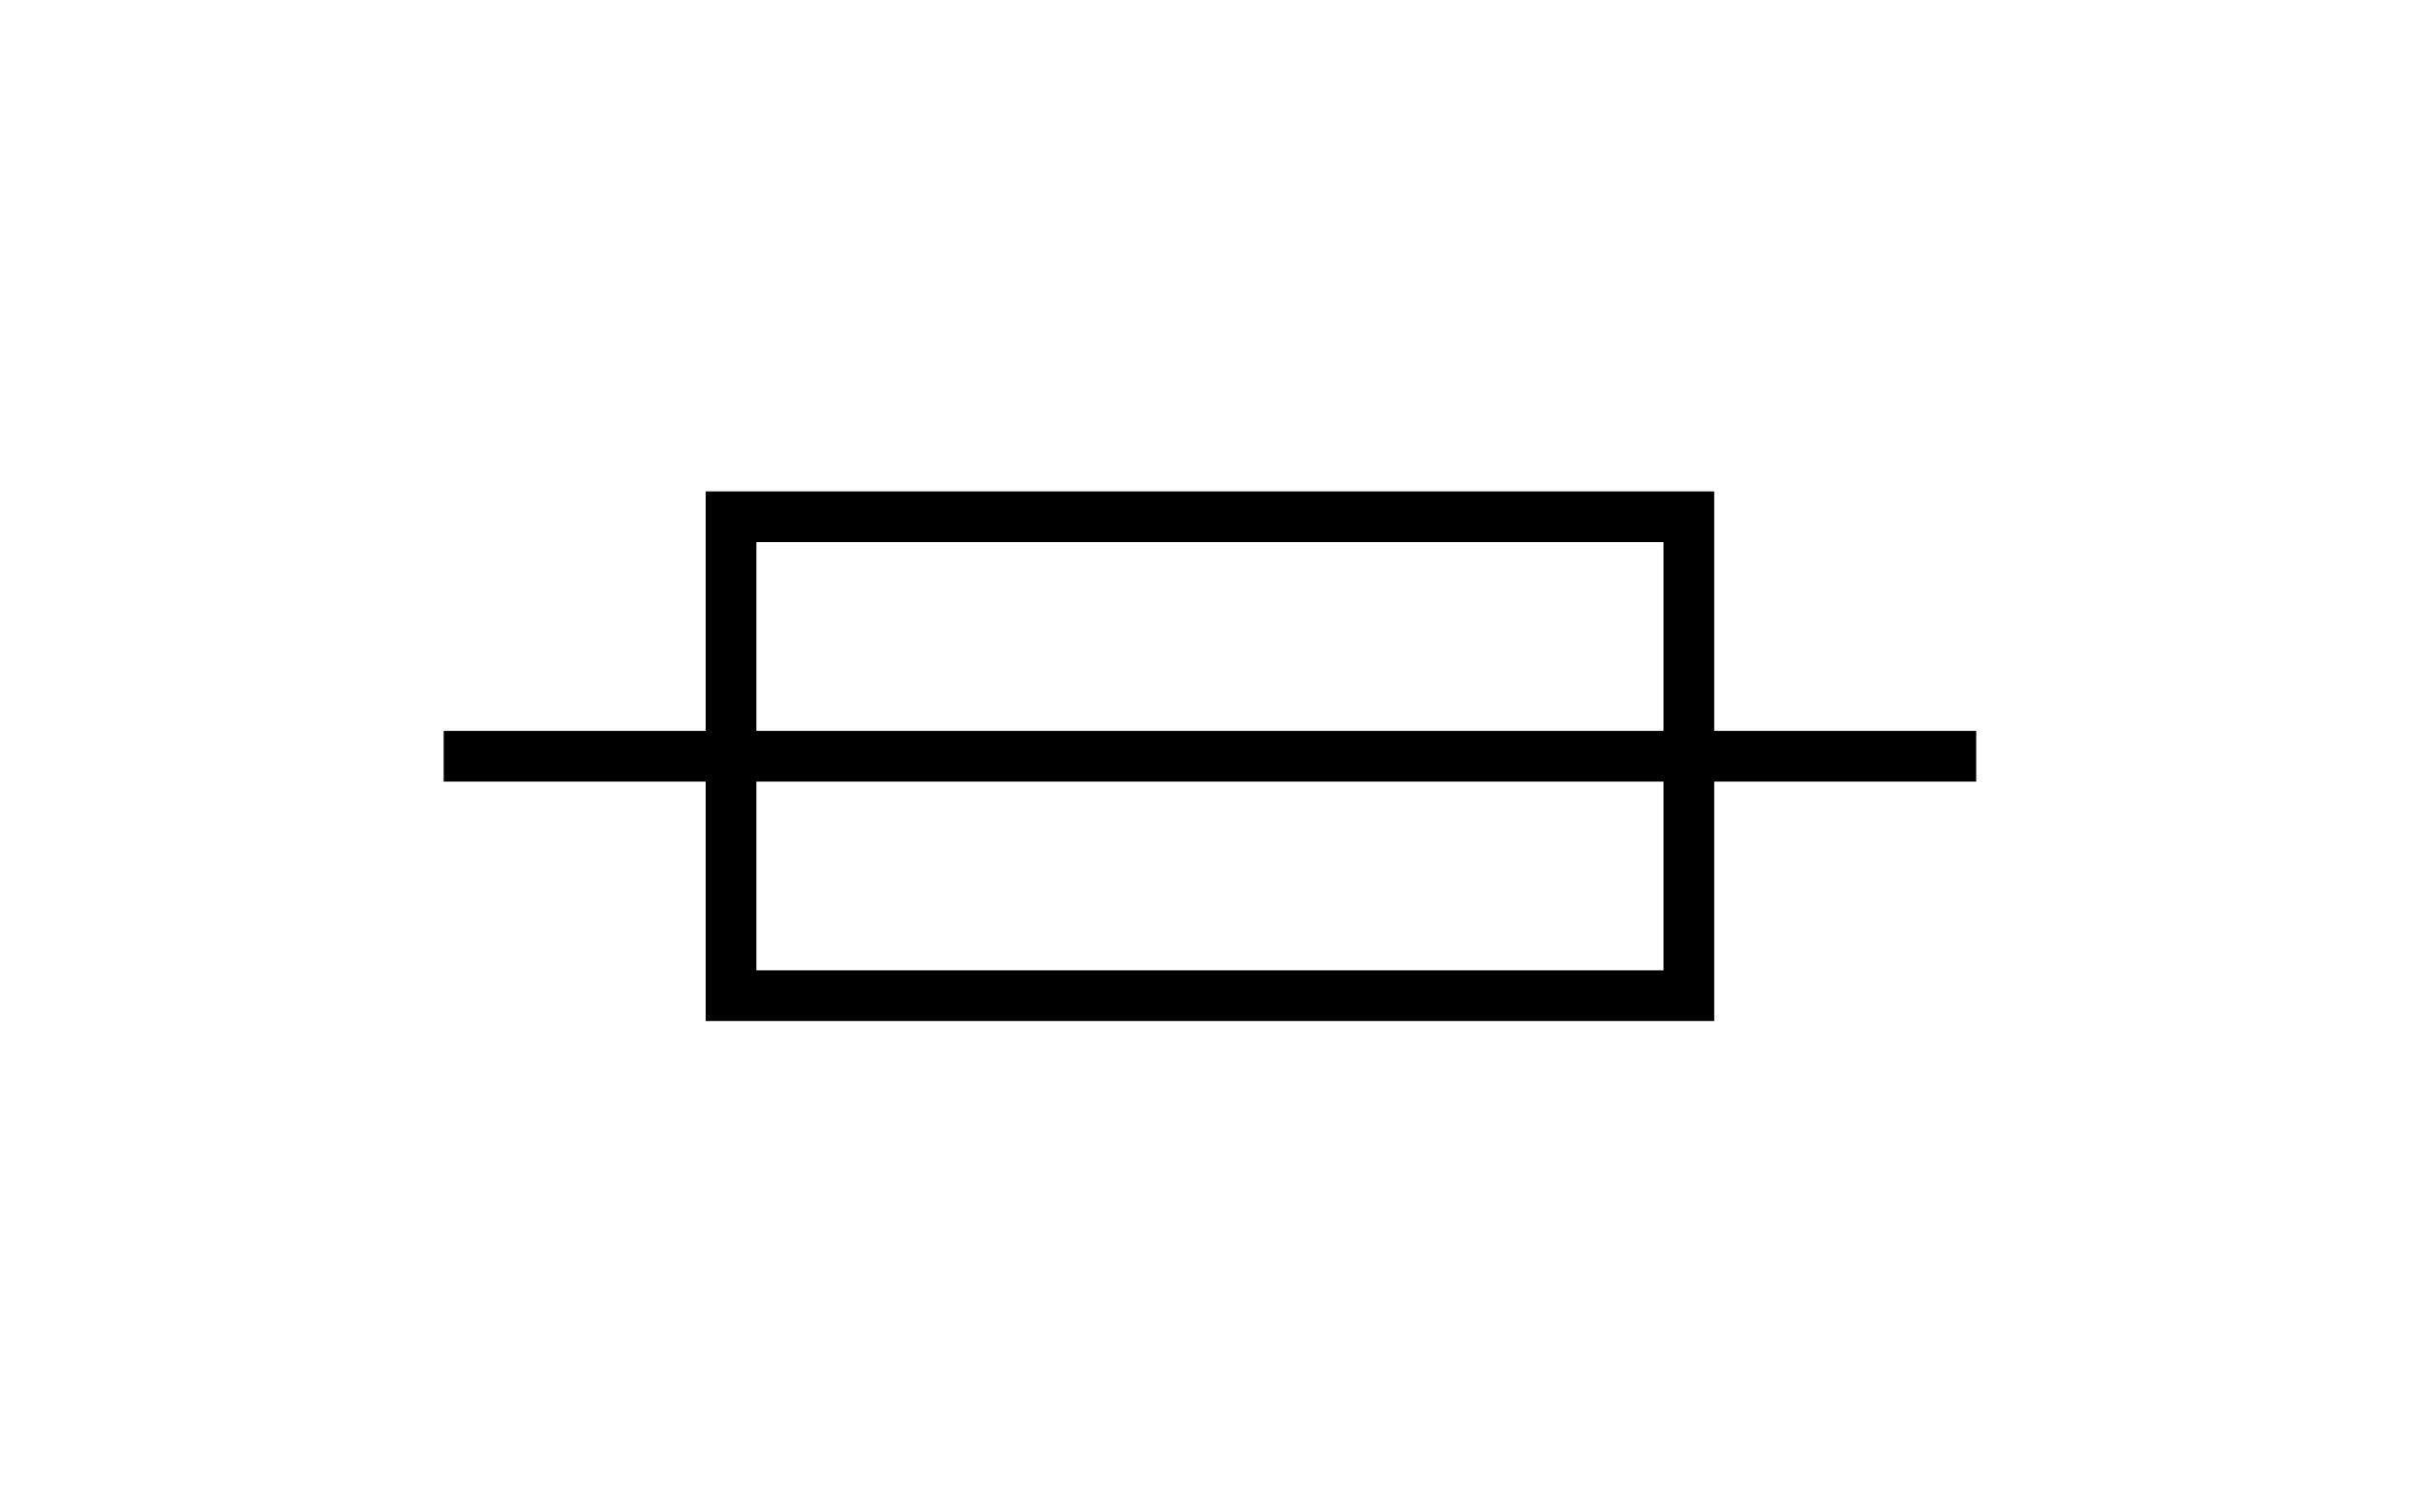 <?xml version="1.0" encoding="utf-8"?>
<!-- Generator: Adobe Illustrator 14.0.0, SVG Export Plug-In . SVG Version: 6.00 Build 43363)  -->
<!DOCTYPE svg PUBLIC "-//W3C//DTD SVG 1.1//EN" "http://www.w3.org/Graphics/SVG/1.1/DTD/svg11.dtd">
<svg version="1.1" id="Layer_1" xmlns="http://www.w3.org/2000/svg" xmlns:xlink="http://www.w3.org/1999/xlink" x="0px" y="0px"
	 width="80px" height="50px" viewBox="0 0 80 50" enable-background="new 0 0 80 50" xml:space="preserve">
<rect x="24.166" y="17.083" fill="none" stroke="#000000" stroke-width="1.676" stroke-miterlimit="22.926" width="31.664" height="15.832"/>
<line fill="none" stroke="#000000" stroke-width="1.676" stroke-miterlimit="22.926" x1="55.831" y1="25" x2="65.329" y2="25"/>
<line fill="none" stroke="#000000" stroke-width="1.676" stroke-miterlimit="22.926" x1="14.667" y1="25" x2="24.167" y2="25"/>
<line fill="none" stroke="#000000" stroke-width="1.676" stroke-miterlimit="22.926" x1="24.167" y1="25" x2="55.831" y2="25"/>
</svg>
